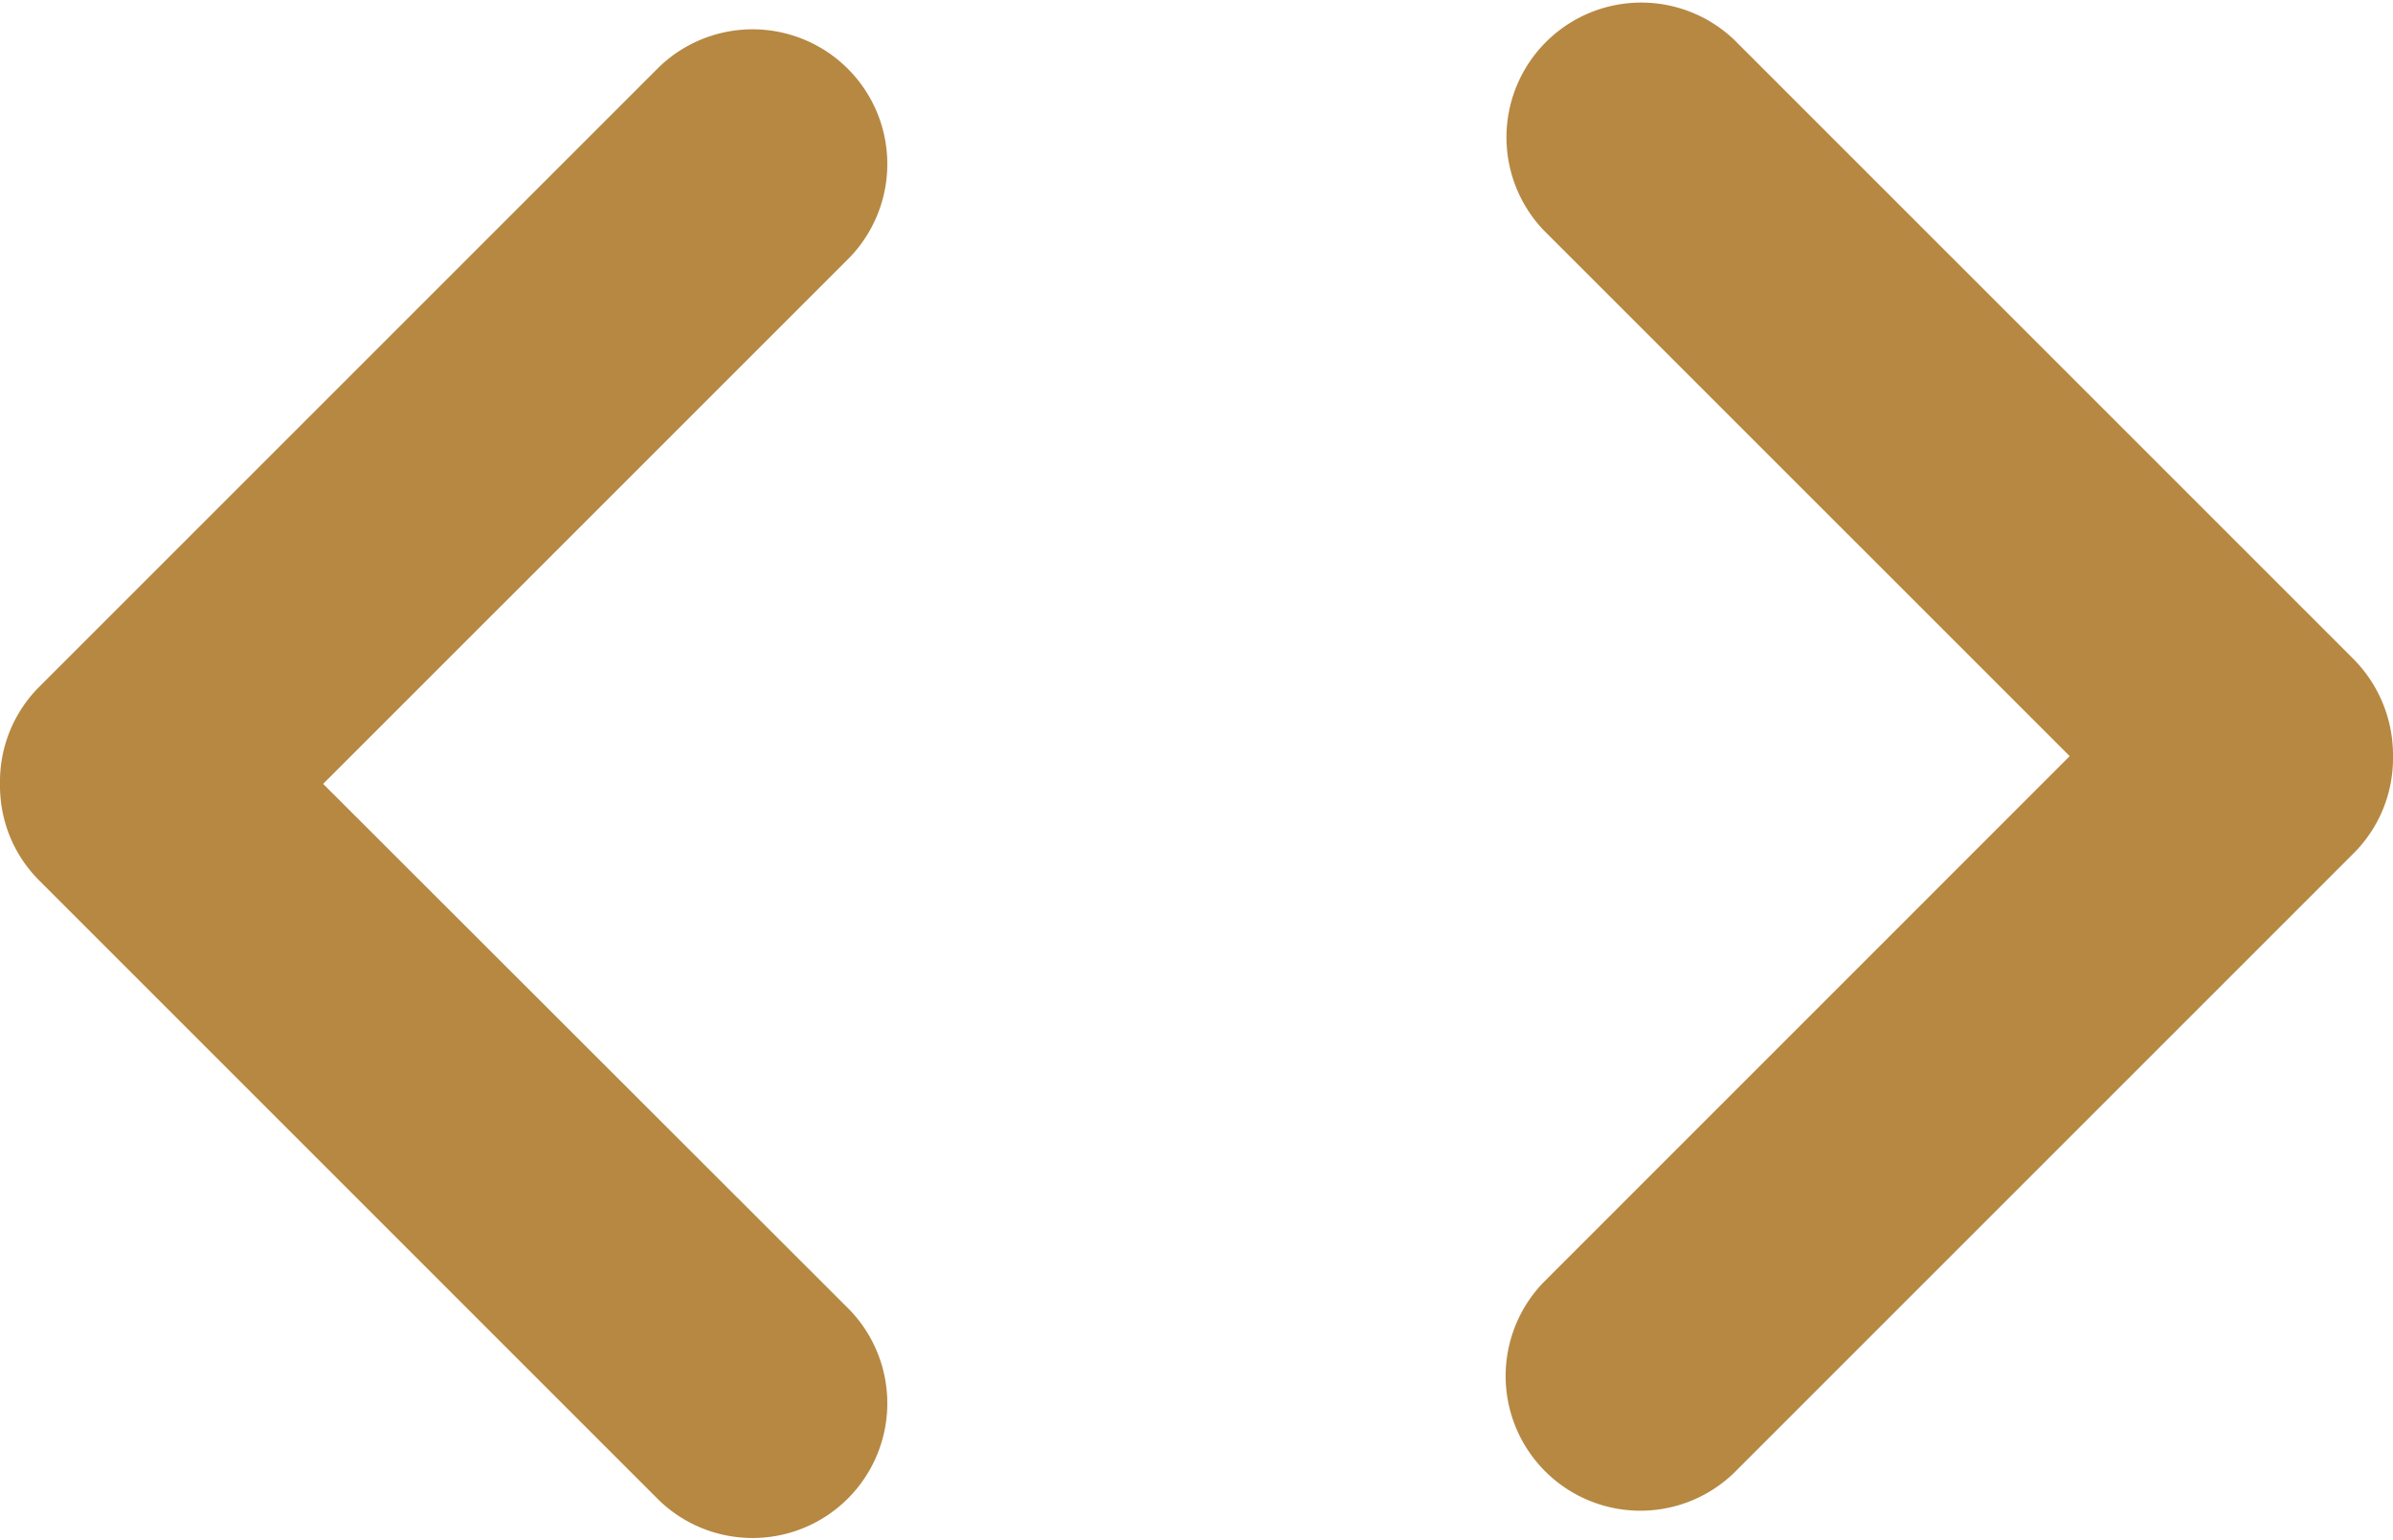 <svg xmlns="http://www.w3.org/2000/svg" xml:space="preserve" width="30.547" height="19.657"><path d="m-187.148-31.646 6.721-6.72a1.72 1.72 0 0 0-2.432-2.432l-7.91 7.91a1.71 1.71 0 0 0-.504 1.24c-.006.448.16.896.504 1.239l7.91 7.91a1.72 1.72 0 0 0 2.432-2.432l-6.721-6.715zM-161.23-33.239l-7.91-7.91a1.72 1.72 0 0 0-2.433 2.43l6.72 6.719-6.72 6.721a1.72 1.72 0 0 0 2.433 2.431l7.91-7.91c.342-.342.51-.791.504-1.24a1.74 1.74 0 0 0-.504-1.241z" style="fill:#b68842;fill-opacity:1" transform="translate(191.273 41.653)"/></svg>